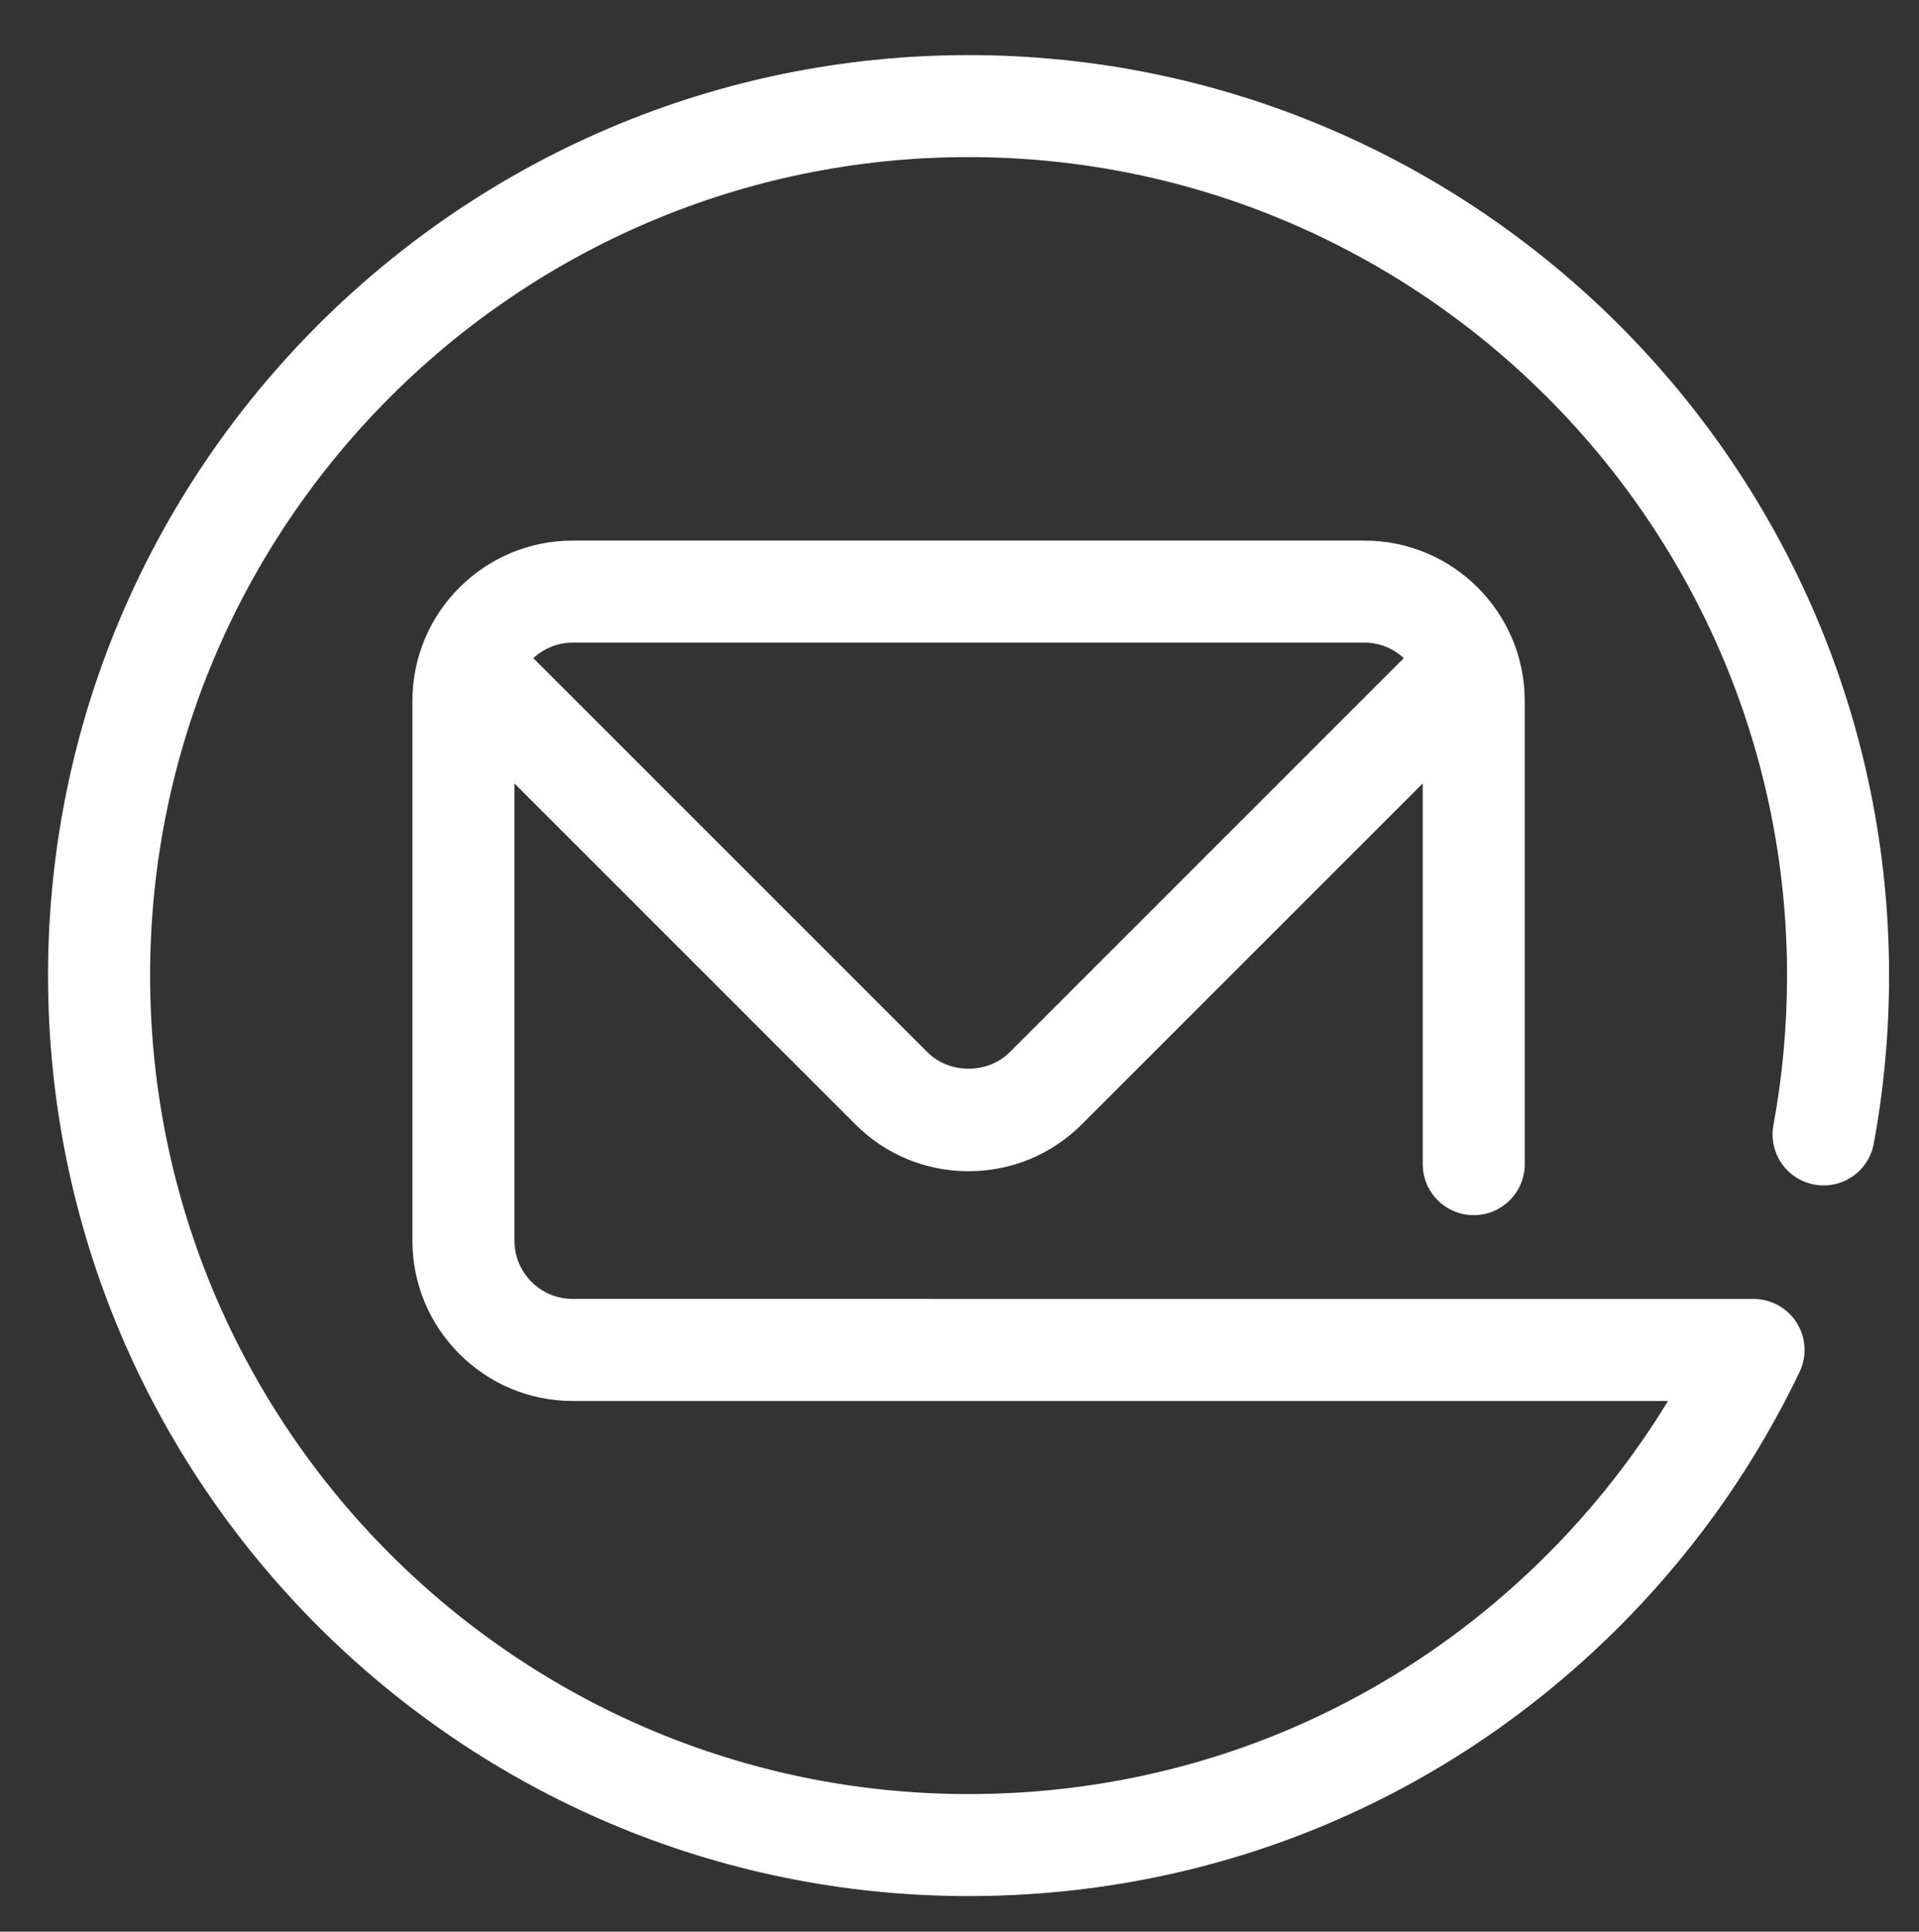 <?xml version="1.0" encoding="utf-8"?>
<!-- Generator: Adobe Illustrator 16.0.0, SVG Export Plug-In . SVG Version: 6.00 Build 0)  -->
<!DOCTYPE svg PUBLIC "-//W3C//DTD SVG 1.1//EN" "http://www.w3.org/Graphics/SVG/1.1/DTD/svg11.dtd">
<svg version="1.1" id="Vrstva_1" xmlns="http://www.w3.org/2000/svg" xmlns:xlink="http://www.w3.org/1999/xlink" x="0px" y="0px"
	 width="75.25px" height="75.75px" viewBox="0 0 75.25 75.75" enable-background="new 0 0 75.25 75.75" xml:space="preserve">
<rect x="0" y="0" width="75.25" height="75.75" fill="#333333" stroke="none"/>
<path fill="#FFFFFF" d="M37.98,2.161c-19.903,0-36.096,16.193-36.096,36.096c0,19.904,16.193,36.096,36.096,36.096
	c9.886,0,19.112-3.919,25.979-11.036c1.335-1.384,2.572-2.891,3.678-4.479c1.107-1.594,2.093-3.288,2.93-5.038
	c0.296-0.619,0.254-1.348-0.112-1.929s-1.006-0.934-1.692-0.934l-46.307-0.001c-1.259,0-2.284-1.025-2.284-2.285v-17.93
	l13.366,13.366c1.187,1.188,2.764,1.841,4.443,1.841c1.678,0,3.256-0.653,4.443-1.84l13.366-13.366v14.93c0,1.104,0.896,2,2,2
	s2-0.896,2-2V27.482c0-3.464-2.819-6.283-6.284-6.283h-31.05c-3.465,0-6.284,2.818-6.284,6.283v21.171
	c0,3.465,2.819,6.285,6.284,6.285l42.951,0.001c-0.335,0.55-0.687,1.09-1.053,1.616c-0.983,1.413-2.084,2.754-3.272,3.985
	c-6.106,6.328-14.31,9.813-23.1,9.813c-17.698,0-32.096-14.398-32.096-32.096S20.282,6.161,37.98,6.161S70.076,20.56,70.076,38.257
	c0,1.973-0.18,3.947-0.534,5.865c-0.2,1.086,0.518,2.129,1.604,2.33c1.093,0.2,2.13-0.518,2.33-1.604
	c0.398-2.158,0.601-4.375,0.601-6.592C74.076,18.354,57.884,2.161,37.98,2.161z M53.505,25.199c0.597,0,1.135,0.234,1.542,0.609
	L39.595,41.261c-0.863,0.862-2.367,0.862-3.229,0L20.913,25.809c0.407-0.375,0.946-0.609,1.542-0.609H53.505z"/>
</svg>
